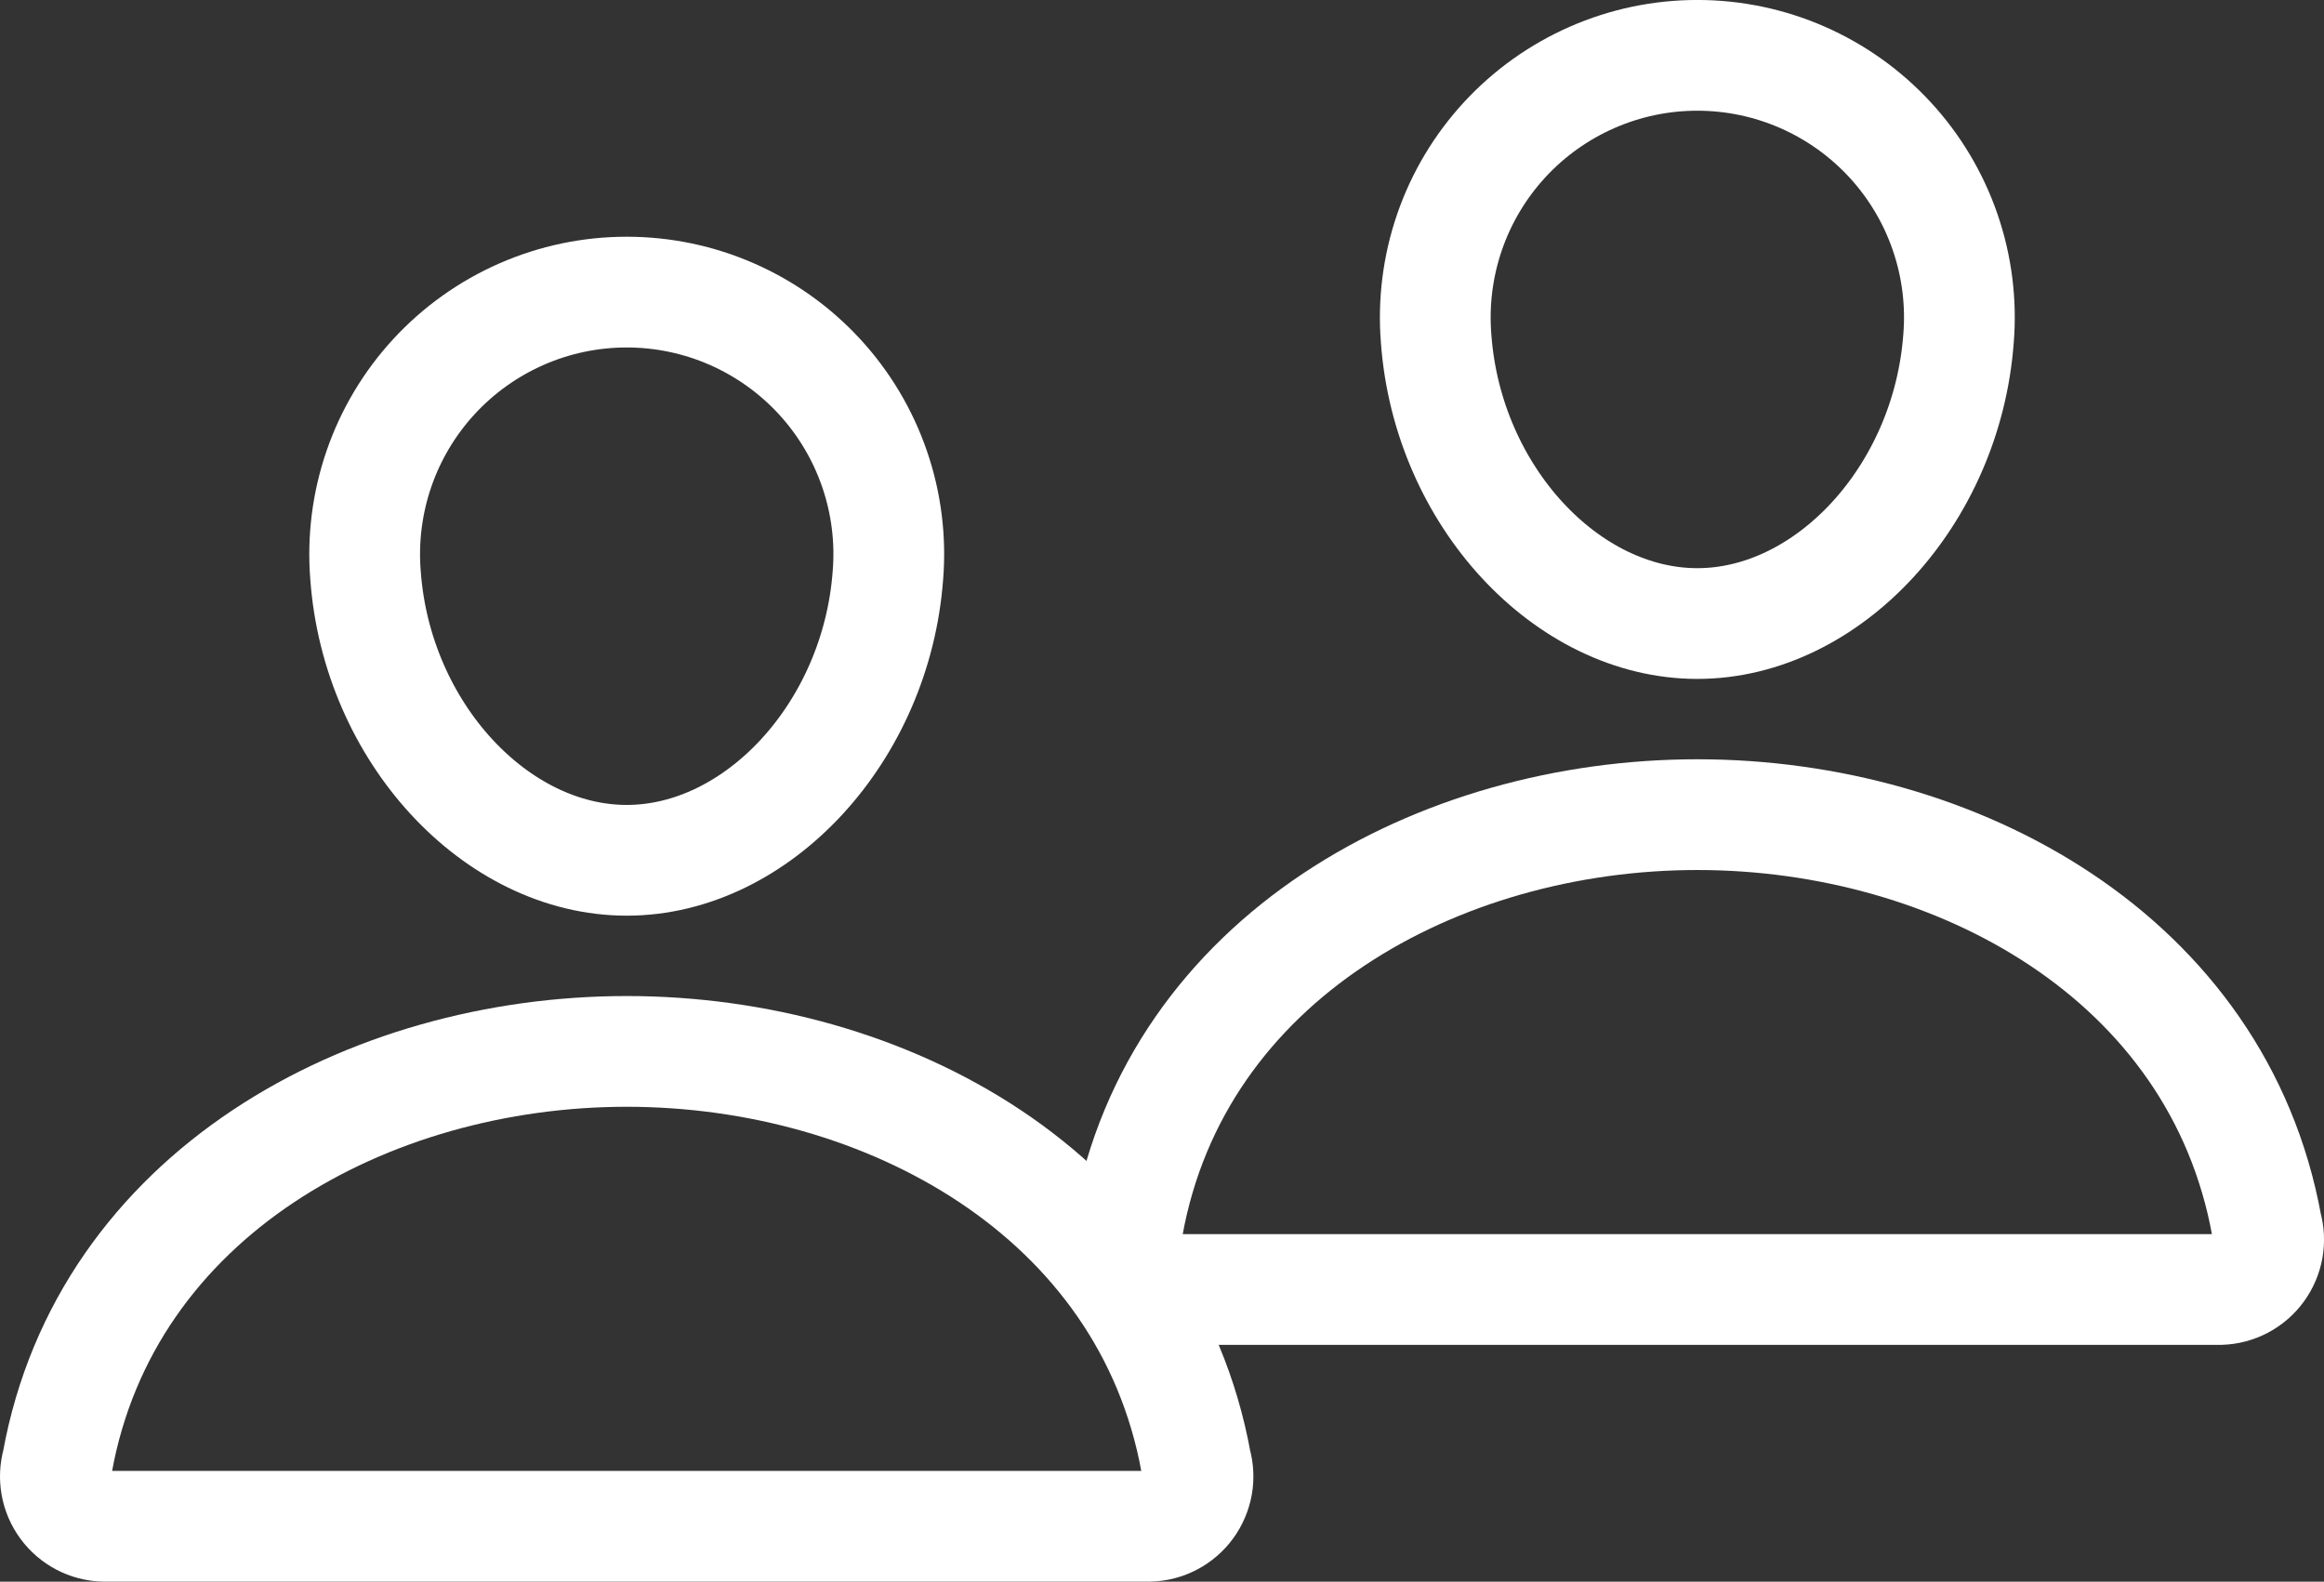 <?xml version="1.0" encoding="UTF-8"?>
<svg xmlns="http://www.w3.org/2000/svg" id="uuid-fb2b0d39-5765-42f9-bee5-a6142e7e56ed" data-name="Ebene 1" viewBox="0 0 62.951 42.848">
  <rect x="0" y="0" width="62.951" height="42.848" fill="#333333" stroke="none"/>
  <g id="uuid-44ab99db-95f0-4d44-ae3b-4f017580bf7d" data-name="Group 167">
    <g id="uuid-dc746362-b08b-42b2-95b9-55e8df449676" data-name="Group 165">
      <path id="uuid-3246138f-bfc1-4fe4-a992-0d080ce313b4" data-name="Pfad 1026" d="M24.051,15.587c-.315,4.251-3.538,7.719-7.075,7.719s-6.766-3.467-7.075-7.719c-.079-.977.045-1.961.364-2.888.319-.927.828-1.778,1.492-2.499.665-.721,1.472-1.296,2.37-1.69.898-.394,1.868-.597,2.849-.597s1.951.203,2.849.597c.898.394,1.705.969,2.37,1.69.665.721,1.173,1.572,1.492,2.499.32.927.444,1.91.364,2.888Z" fill="none" stroke="#fff" stroke-linecap="round" stroke-linejoin="round" stroke-width="3"></path>
      <path id="uuid-66e66d38-f6c4-4c98-be36-b0fbb0f15231" data-name="Pfad 1027" d="M16.976,28.483c-7.002,0-14.109,3.859-15.424,11.143-.057.198-.067.406-.031.609.036.203.118.394.24.56.121.166.279.302.461.398.182.096.384.149.589.154h28.329c.206-.006.407-.059.589-.155.182-.096.34-.232.461-.398.121-.166.203-.358.24-.56.036-.202.026-.411-.031-.608-1.319-7.285-8.417-11.143-15.424-11.143Z" fill="none" stroke="#fff" stroke-miterlimit="10" stroke-width="3"></path>
    </g>
    <g id="uuid-1f28baee-abd8-46b7-9297-0d8124978cf2" data-name="Group 166">
      <path id="uuid-be7fb055-8837-4f37-95bd-f949ade561cc" data-name="Pfad 1026_2" d="M53.051,9.173c-.315,4.251-3.538,7.719-7.075,7.719s-6.766-3.467-7.075-7.719c-.079-.977.045-1.961.364-2.888.319-.927.828-1.778,1.492-2.499.665-.721,1.472-1.296,2.37-1.69.898-.394,1.868-.597,2.849-.597s1.951.203,2.849.597c.898.394,1.705.969,2.37,1.69.665.721,1.173,1.572,1.492,2.499.32.927.444,1.91.364,2.888Z" fill="none" stroke="#fff" stroke-linecap="round" stroke-linejoin="round" stroke-width="3"></path>
      <path id="uuid-1daec3df-6e98-4fee-8f8f-713e0f05bd99" data-name="Pfad 1027_2" d="M45.976,22.069c-7.002,0-14.109,3.859-15.424,11.143-.057.198-.067.406-.031.609.036.203.118.394.24.56.122.166.279.302.462.398.182.096.384.149.589.154h28.329c.206-.006.407-.059.589-.155.182-.096.34-.232.461-.398.121-.166.203-.358.24-.56.036-.203.026-.411-.031-.608-1.319-7.285-8.417-11.143-15.424-11.143Z" fill="none" stroke="#fff" stroke-miterlimit="10" stroke-width="3"></path>
    </g>
  </g>
</svg>
